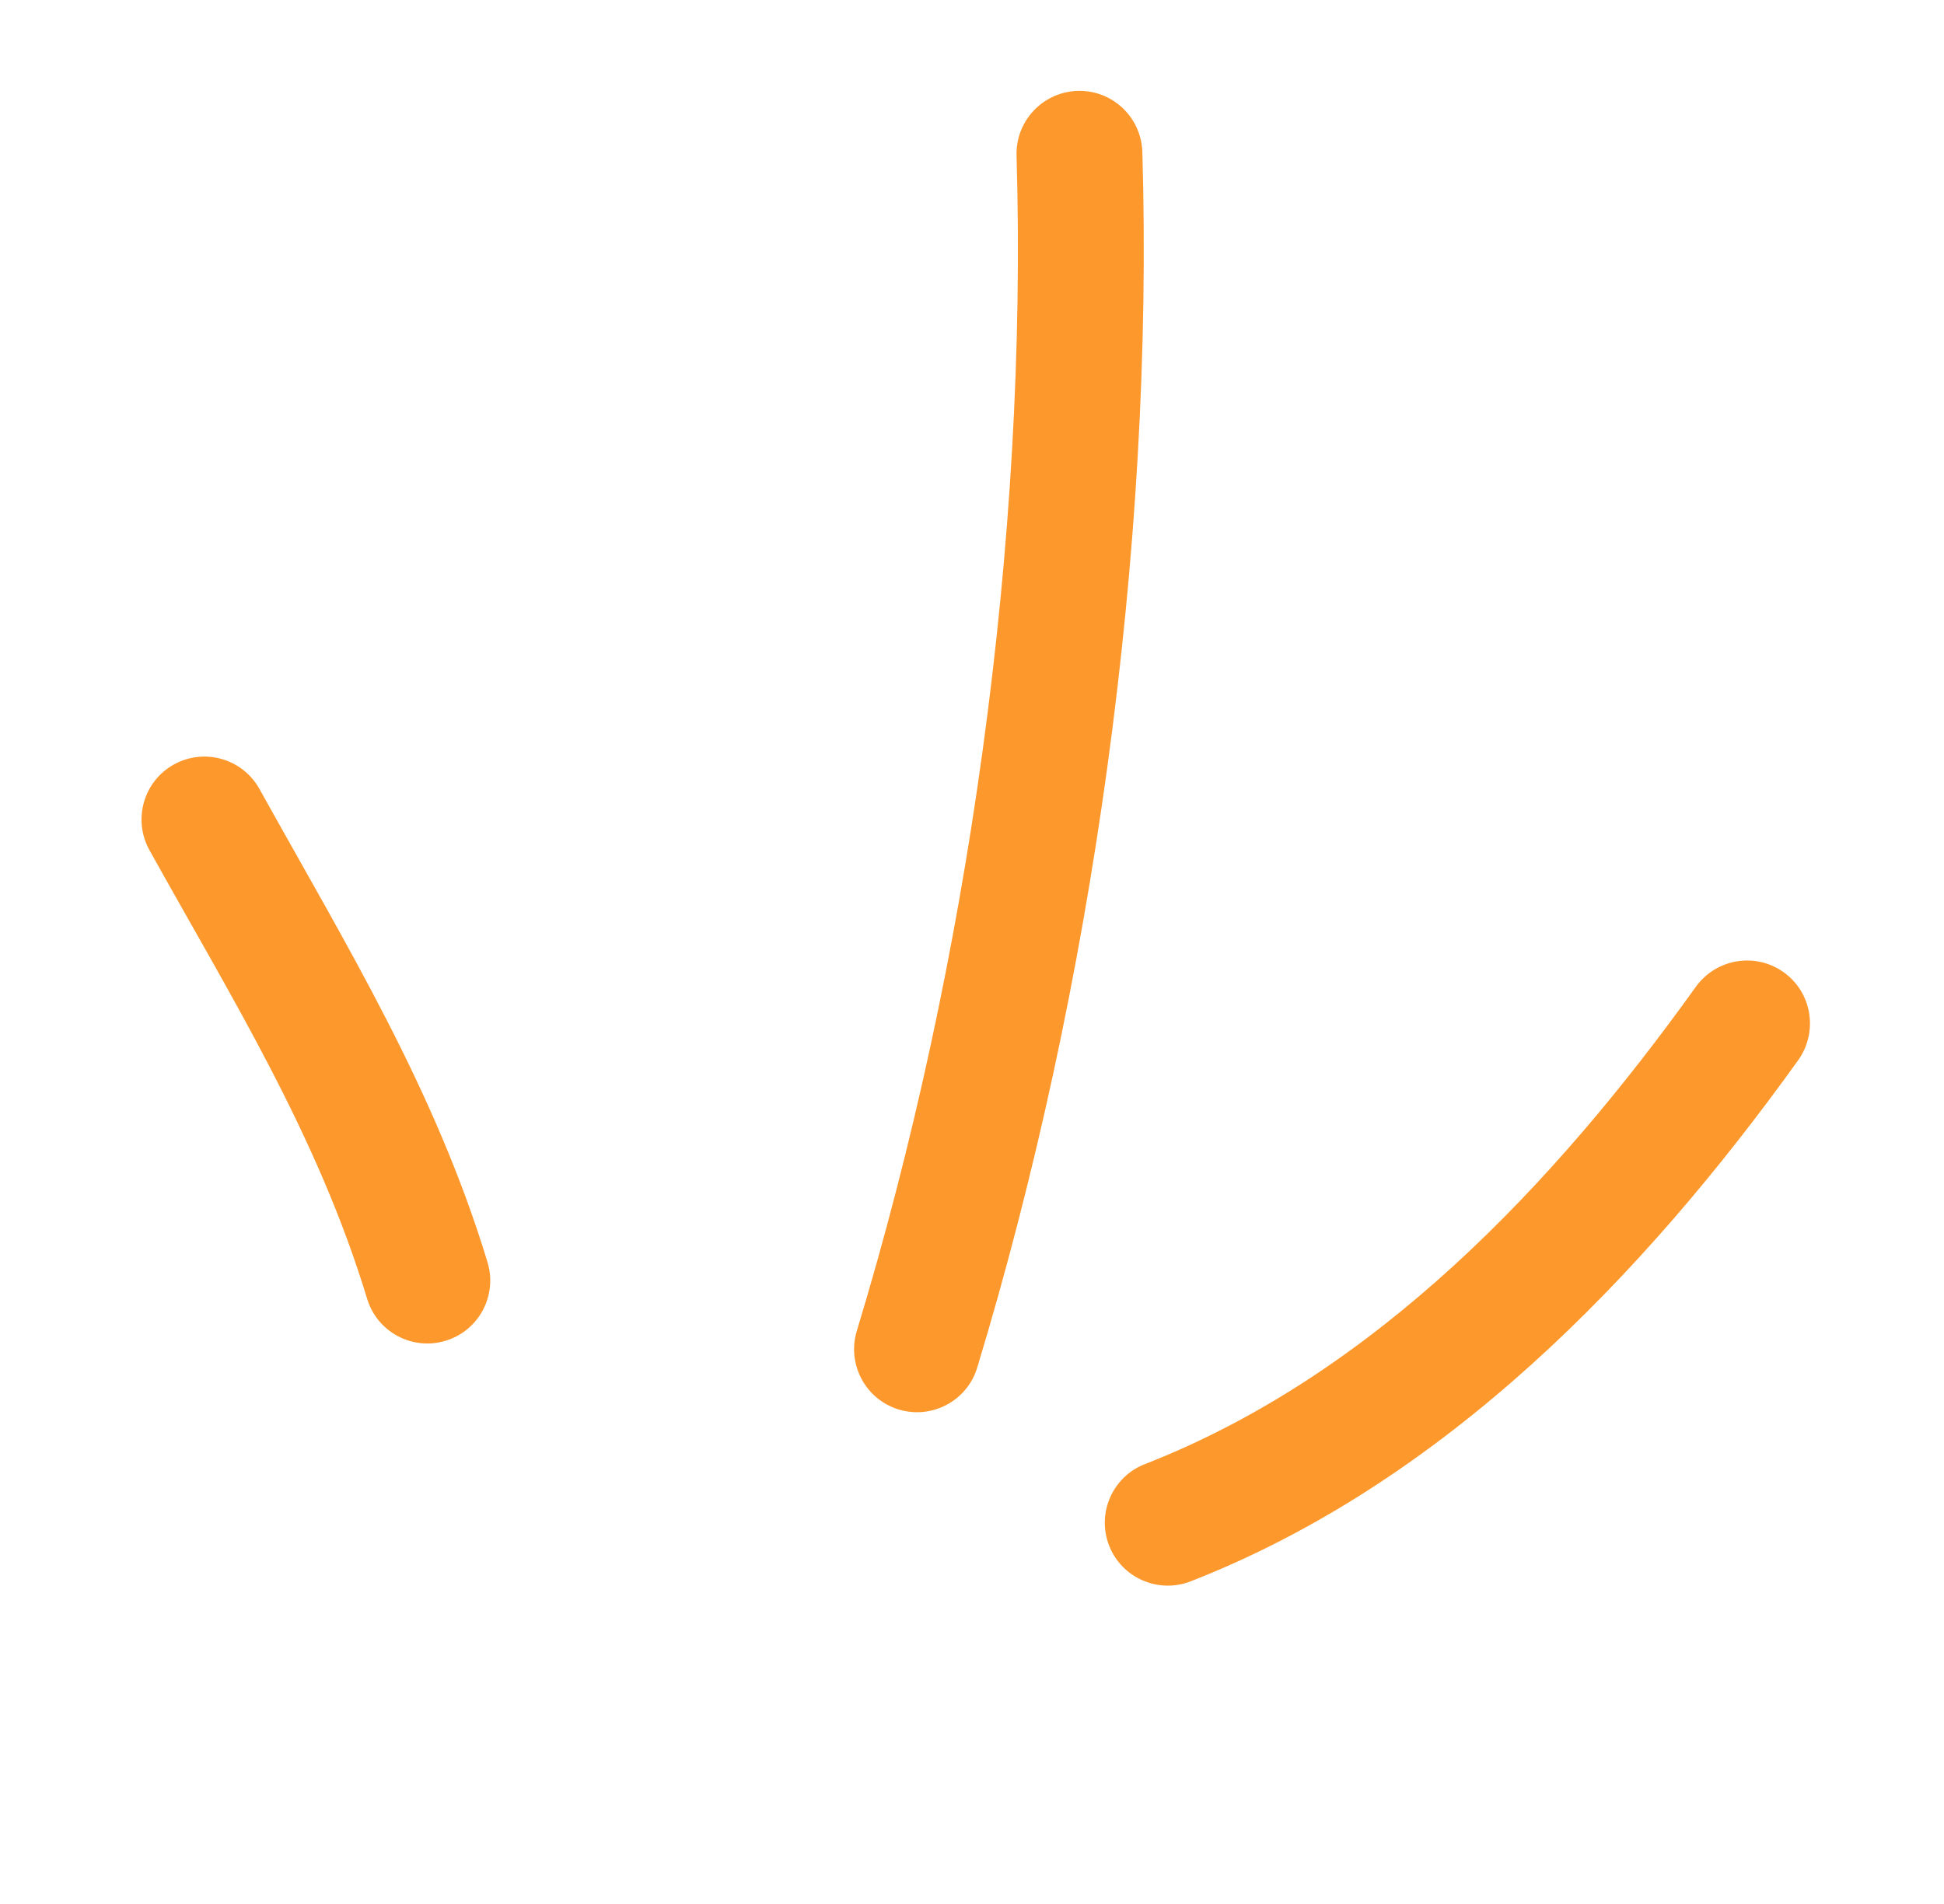 <svg xmlns="http://www.w3.org/2000/svg" width="49" height="48" viewBox="0 0 49 48" fill="none"><path fill-rule="evenodd" clip-rule="evenodd" d="M12.288 31.82C10.963 27.454 8.723 23.822 6.541 19.892C6.114 19.124 5.149 18.849 4.383 19.273C3.617 19.697 3.342 20.666 3.768 21.434C5.838 25.161 7.994 28.596 9.254 32.743C9.508 33.582 10.396 34.057 11.232 33.8C12.071 33.548 12.543 32.659 12.288 31.82Z" fill="#FD982C"></path><path fill-rule="evenodd" clip-rule="evenodd" d="M24.632 34.476C27.538 24.892 29.089 13.863 28.794 3.831C28.767 2.955 28.036 2.264 27.161 2.291C26.287 2.319 25.597 3.048 25.623 3.924C25.908 13.624 24.408 24.291 21.596 33.555C21.343 34.394 21.817 35.281 22.654 35.534C23.492 35.787 24.379 35.315 24.632 34.476Z" fill="#FD982C"></path><path fill-rule="evenodd" clip-rule="evenodd" d="M30.011 39.866C36.394 37.373 41.414 32.179 45.326 26.726C45.834 26.012 45.671 25.02 44.962 24.513C44.25 24.001 43.259 24.166 42.747 24.875C39.186 29.843 34.67 34.64 28.857 36.911C28.041 37.23 27.638 38.151 27.956 38.965C28.273 39.779 29.196 40.184 30.011 39.866Z" fill="#FD982C"></path></svg>